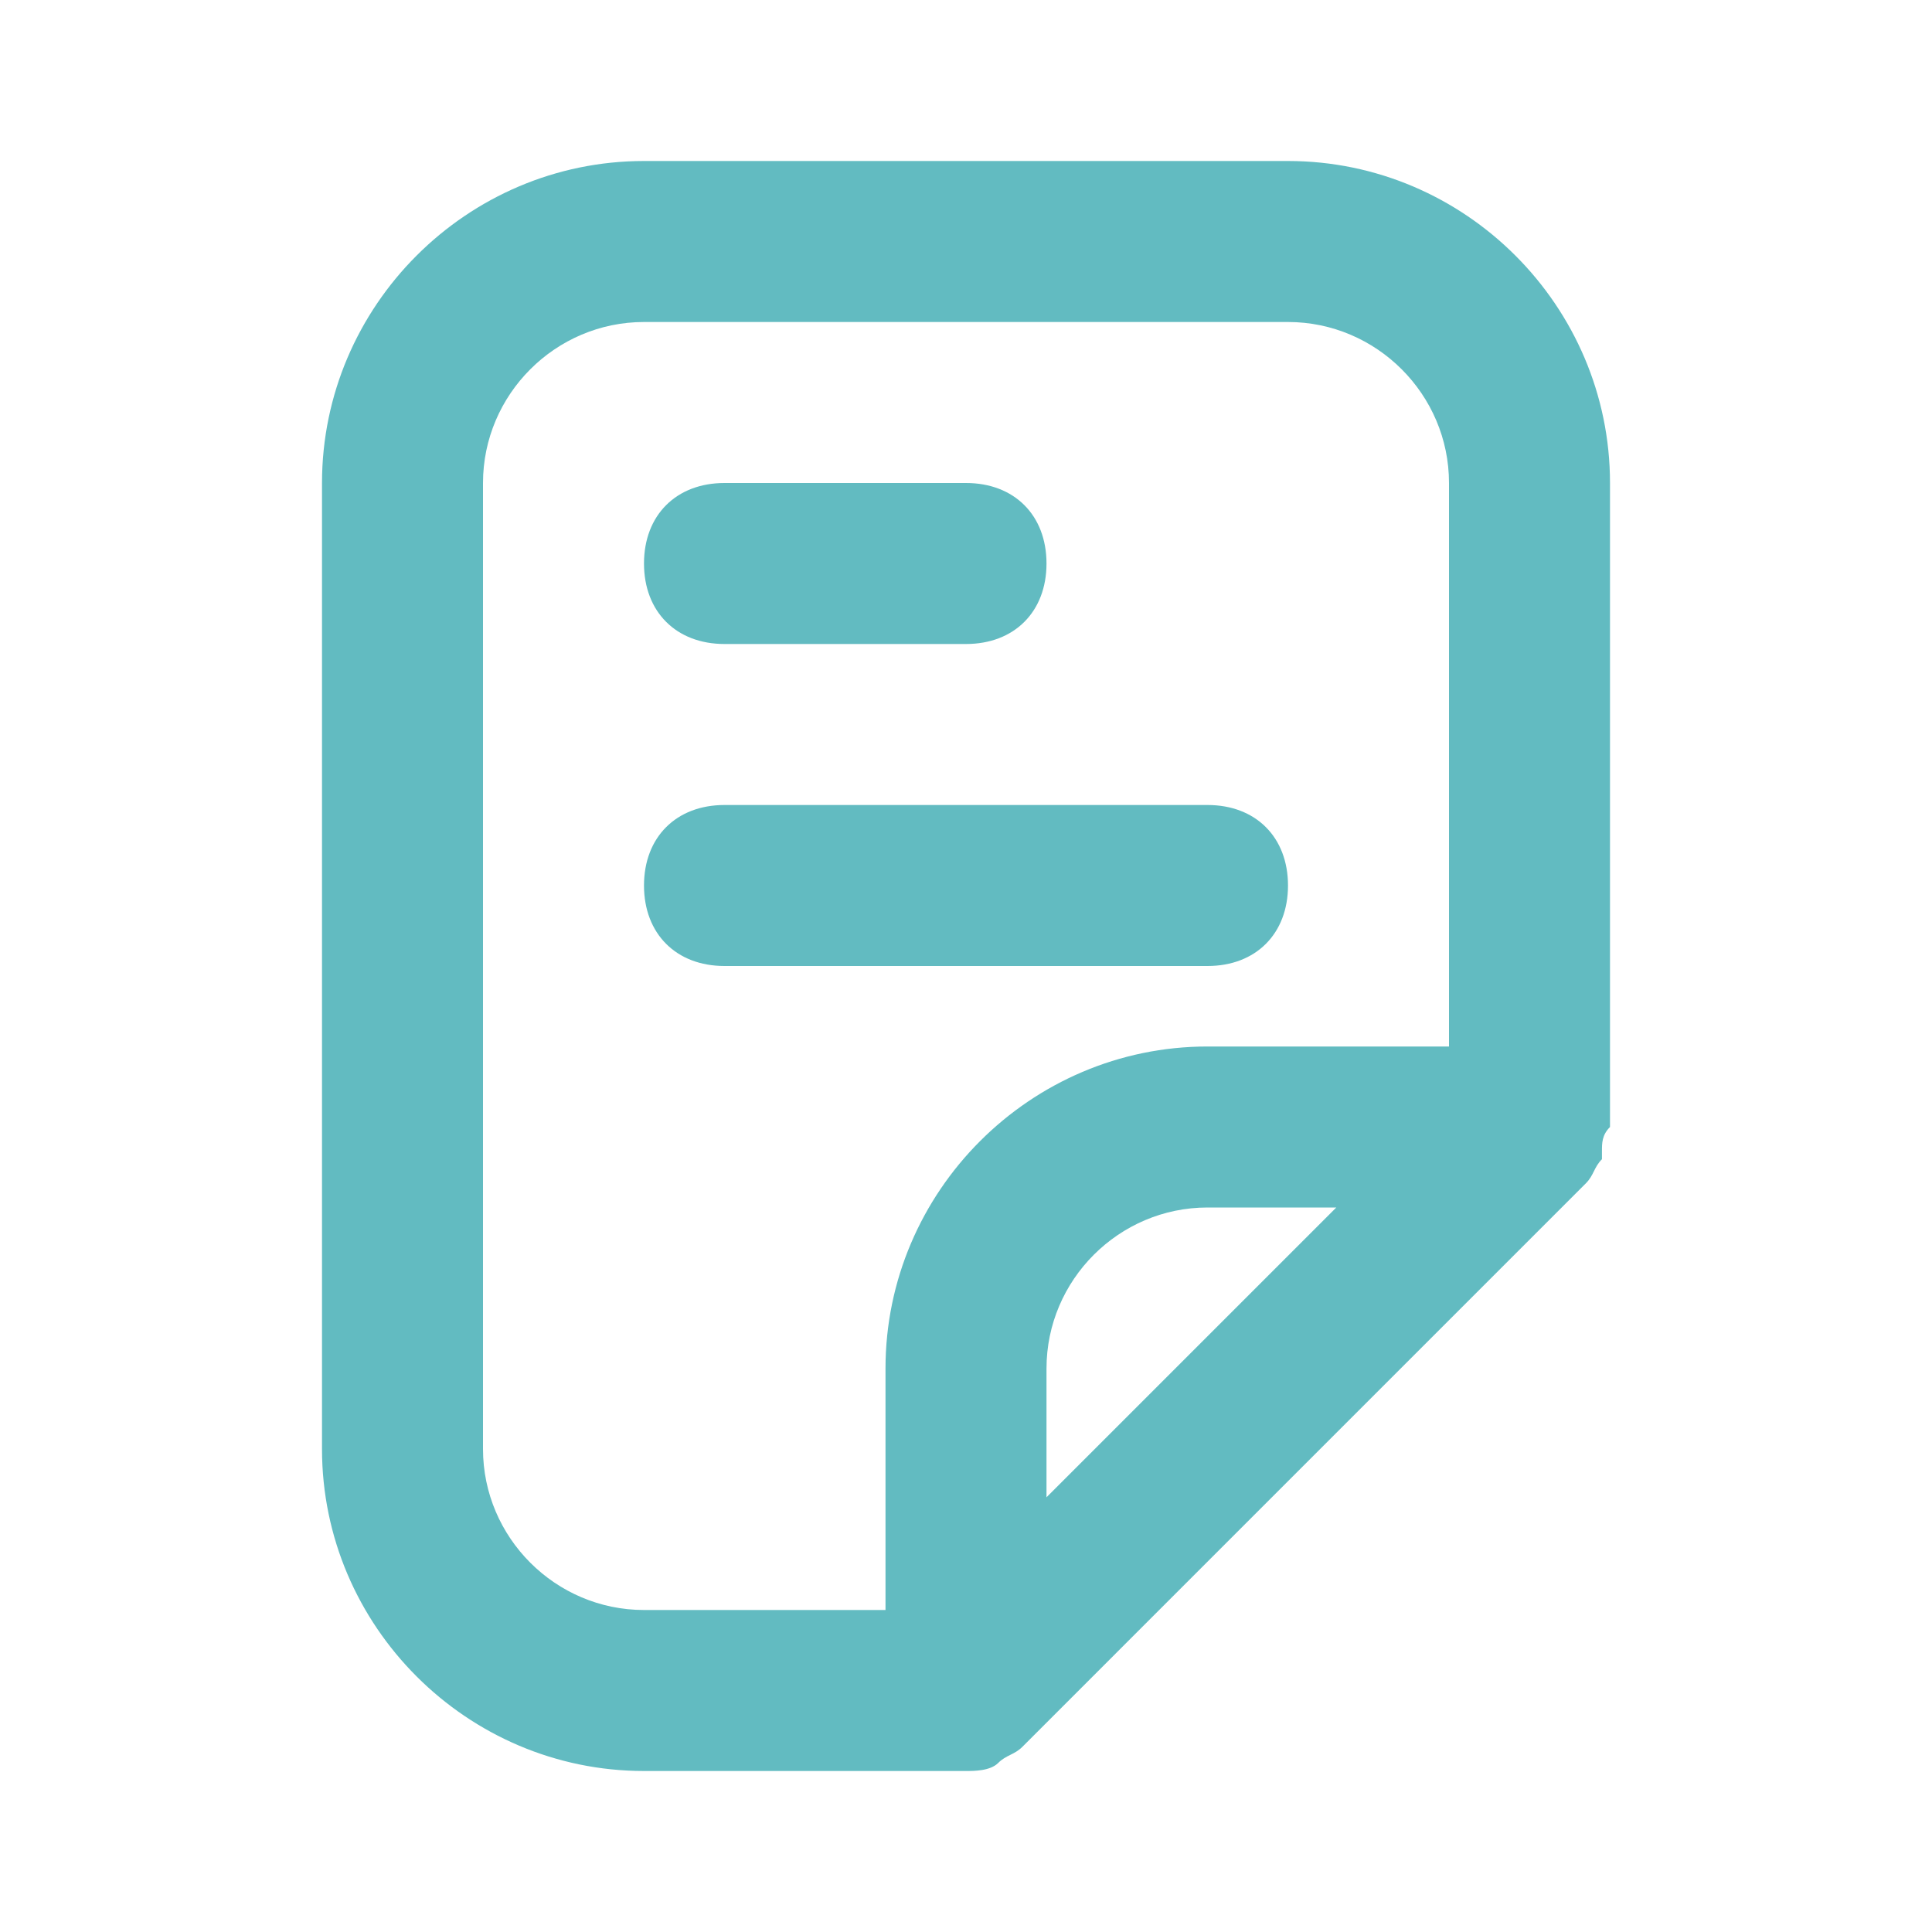 <?xml version="1.0" encoding="UTF-8"?> <svg xmlns="http://www.w3.org/2000/svg" width="240" height="240" viewBox="0 0 240 240" fill="none"> <path d="M160 20H80C58 20 40 38 40 60V180C40 202 58 220 80 220H120C121 220 123 220 124 219C125 218 126 218 127 217L197 147C198 146 198 145 199 144V143C199 142 199 141 200 140C200 140 200 140 200 139V60C200 38 182 20 160 20ZM130 186V170C130 159 139 150 150 150H166L130 186ZM180 130H150C128 130 110 148 110 170V200H80C69 200 60 191 60 180V60C60 49 69 40 80 40H160C171 40 180 49 180 60V130Z" fill="#62BBC1"></path> <path d="M90 80H120C126 80 130 76 130 70C130 64 126 60 120 60H90C84 60 80 64 80 70C80 76 84 80 90 80Z" fill="#62BBC1"></path> <path d="M150 100H90C84 100 80 104 80 110C80 116 84 120 90 120H150C156 120 160 116 160 110C160 104 156 100 150 100Z" fill="#62BBC1"></path> </svg> 